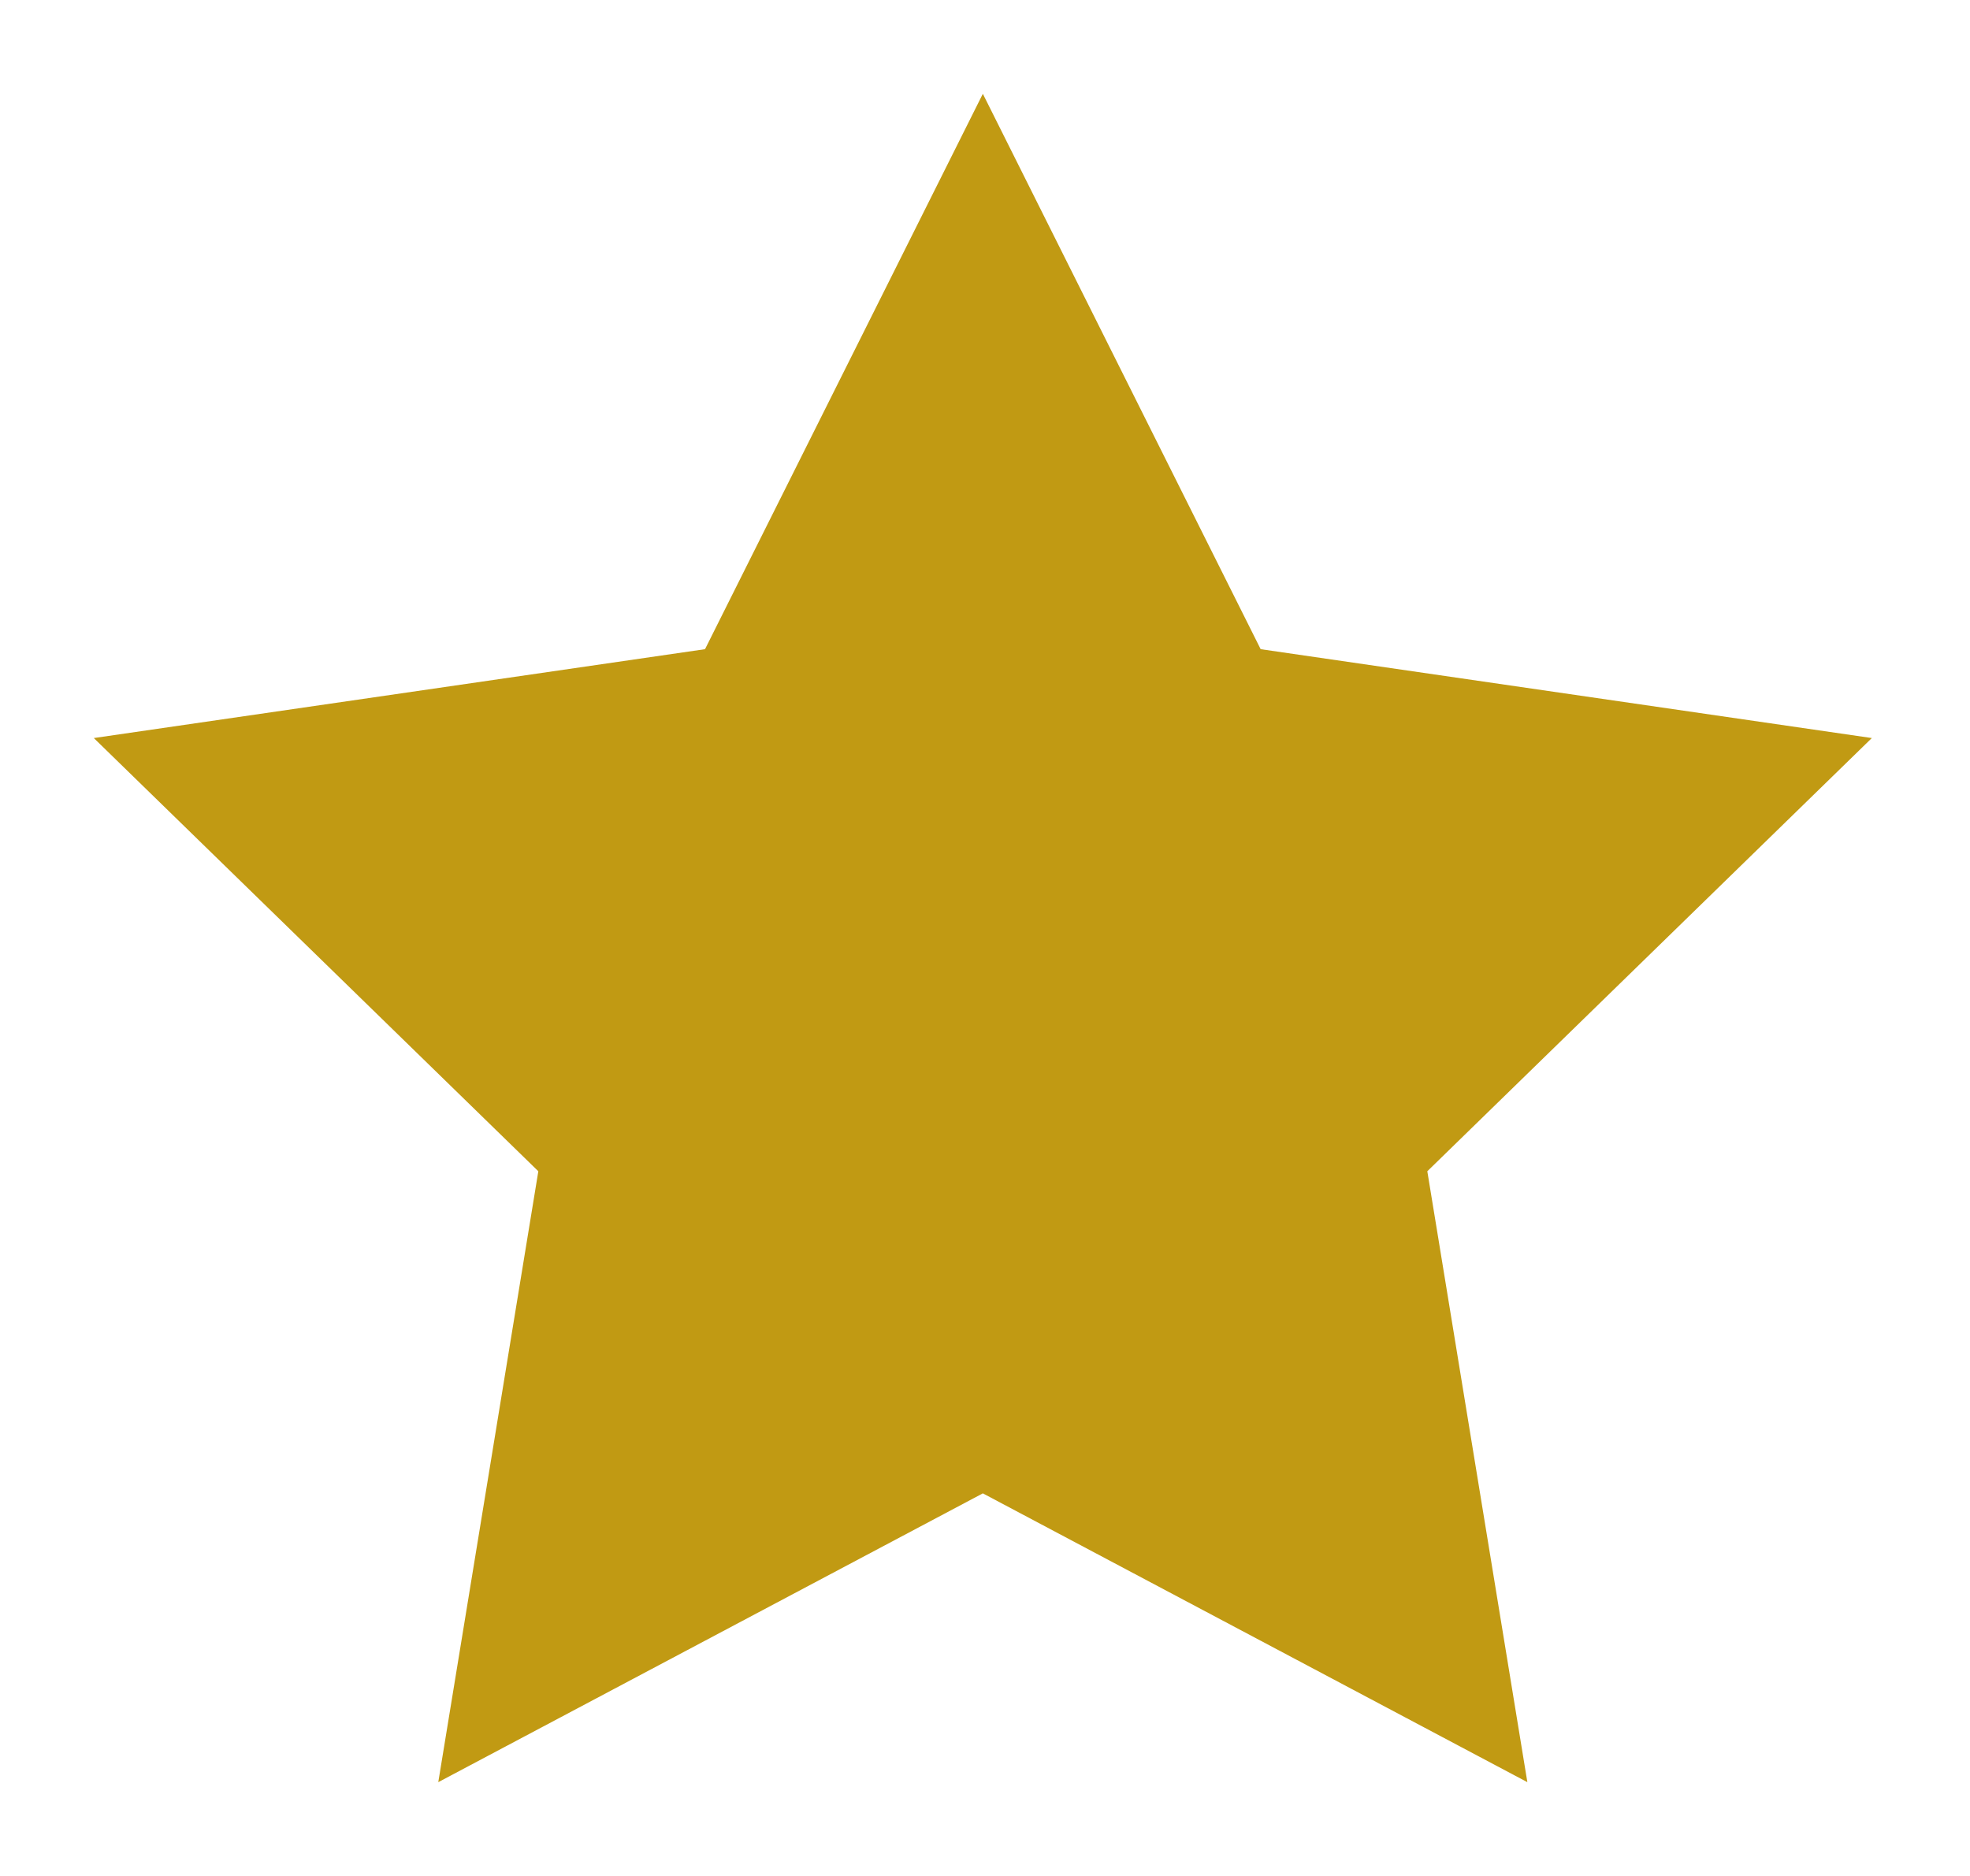 <svg xmlns="http://www.w3.org/2000/svg" viewBox="30 260 42 40" fill="none">
  <path d="M50.954 291.842L39.344 298L41.477 284.974L32 275.737L45.031 273.842L50.954 262L56.877 273.842L69.907 275.737L60.43 284.974L62.563 298L50.954 291.842Z" fill="#C19A13"/>
</svg>